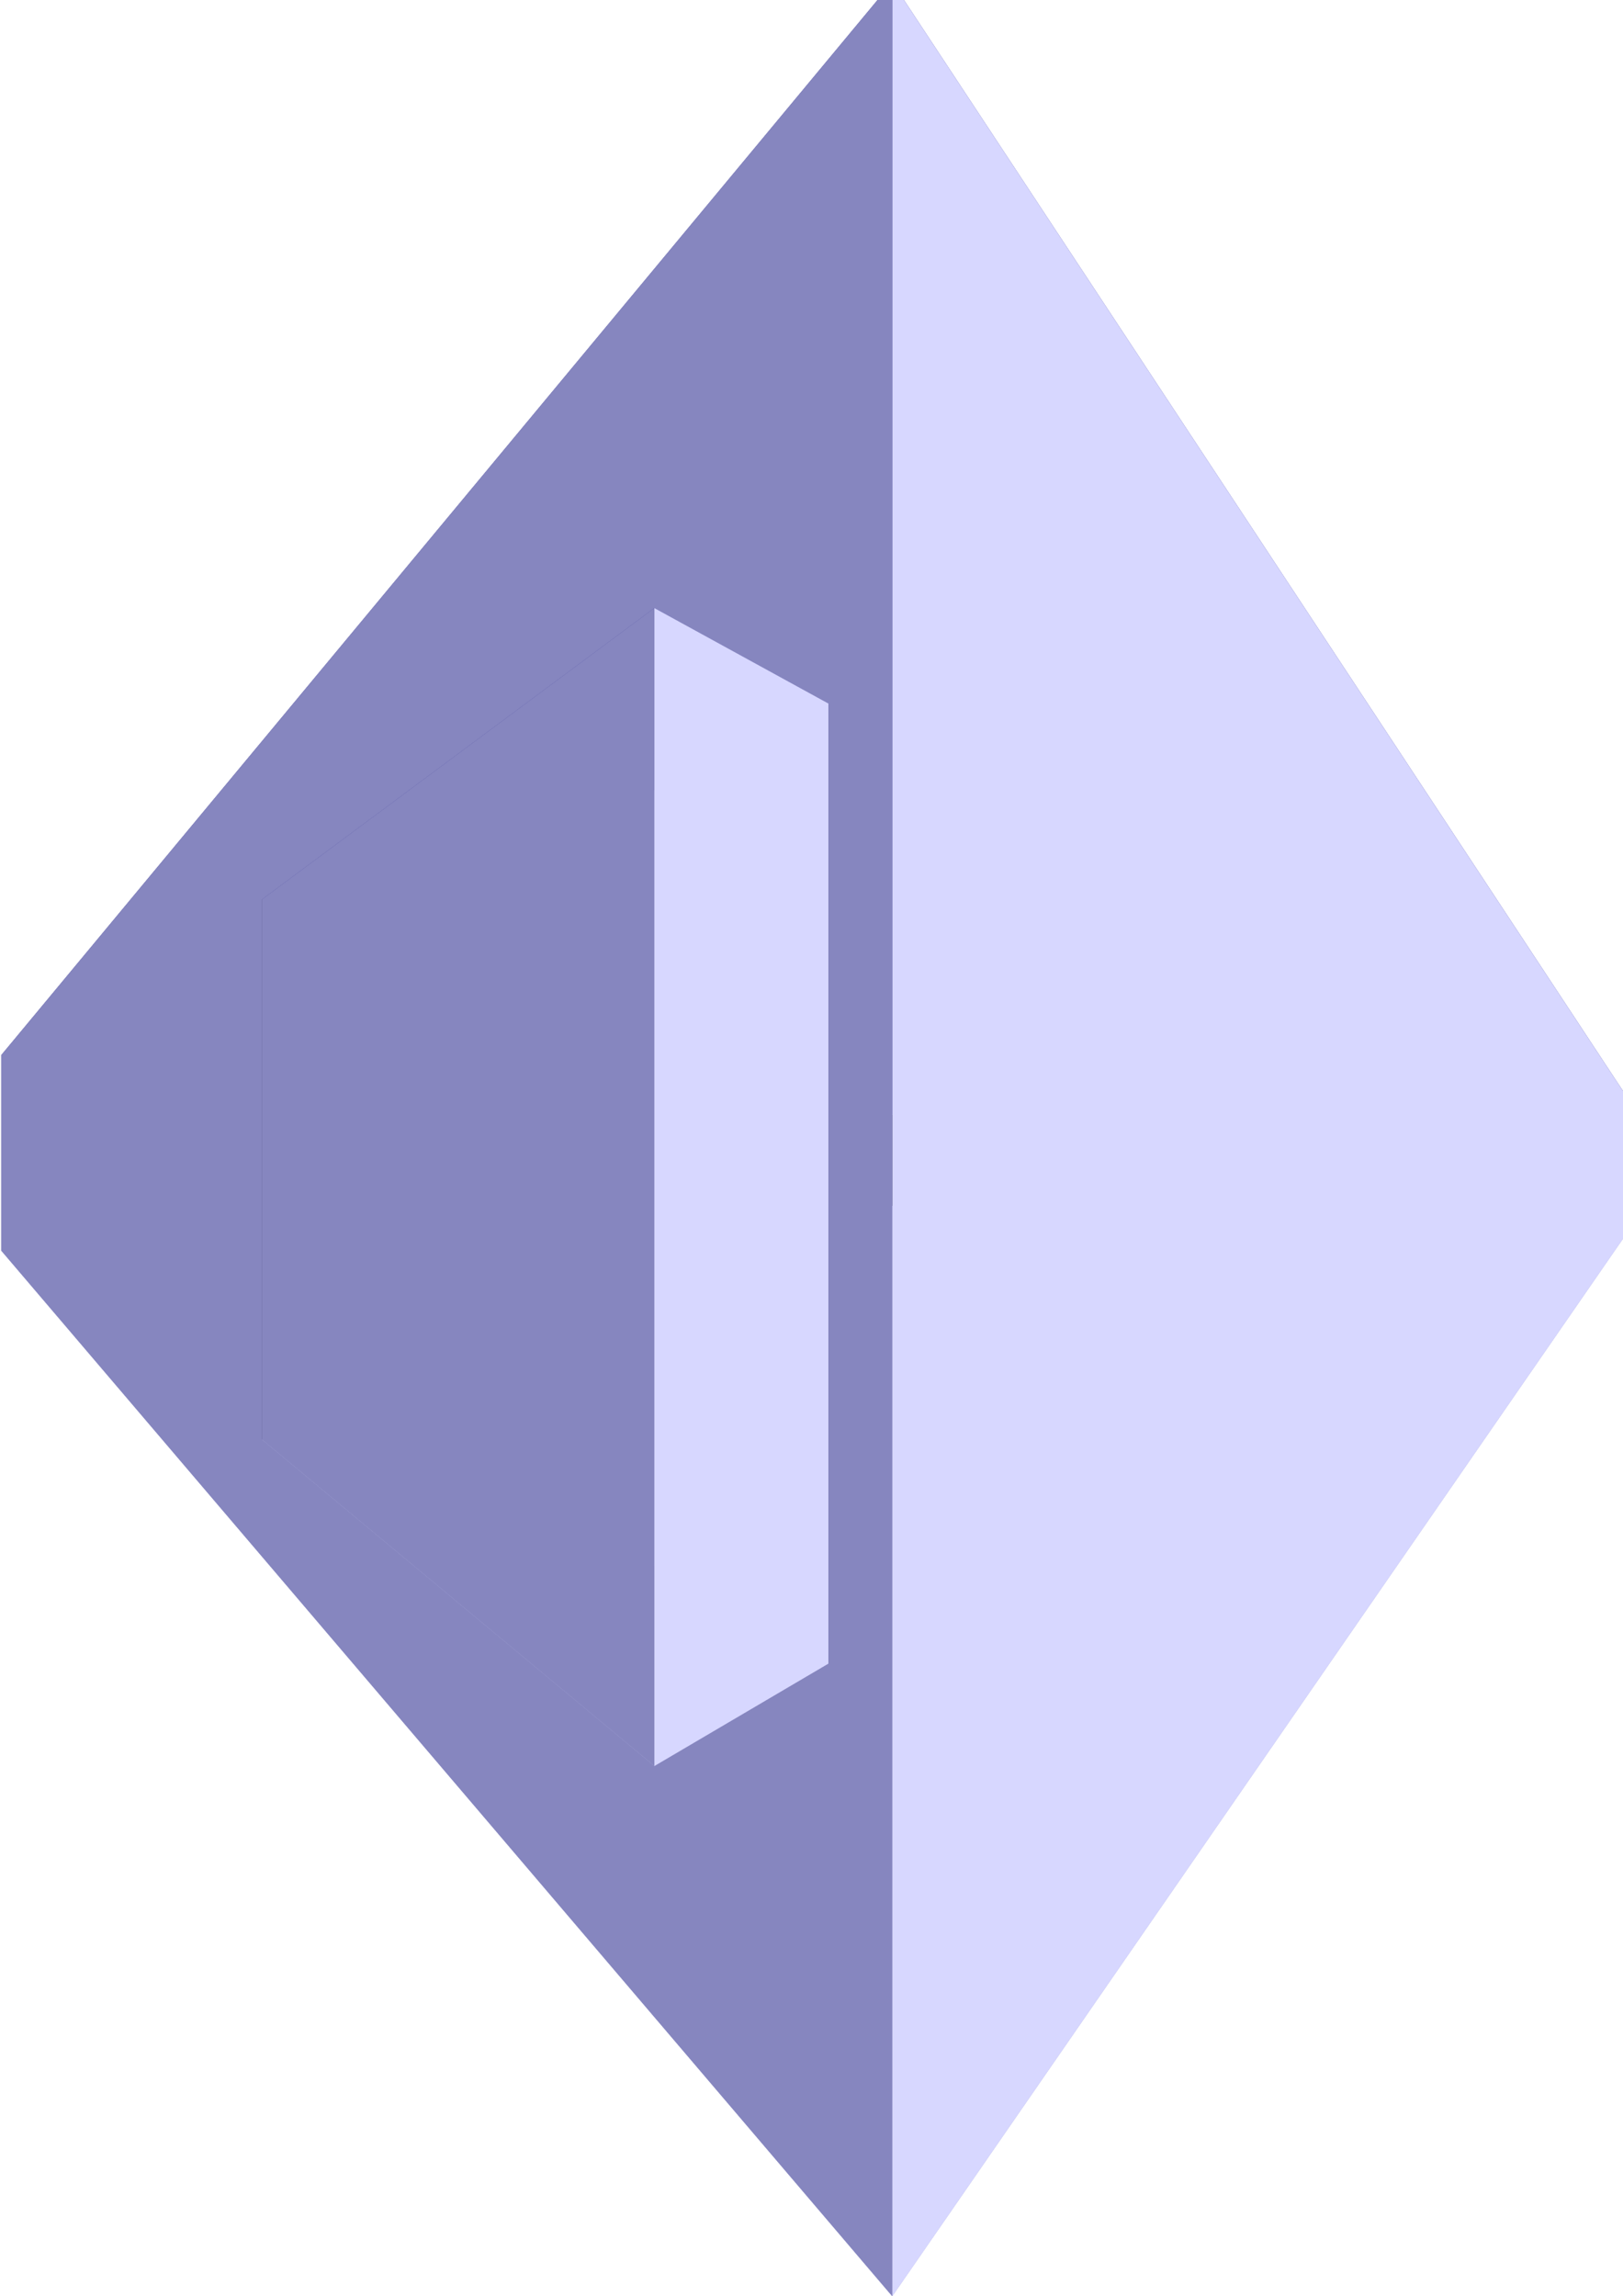<?xml version="1.0" encoding="UTF-8" standalone="no"?>
<!-- Created with Inkscape (http://www.inkscape.org/) -->

<svg
   xmlns:dc="http://purl.org/dc/elements/1.1/"
   xmlns:cc="http://creativecommons.org/ns#"
   xmlns:rdf="http://www.w3.org/1999/02/22-rdf-syntax-ns#"
   xmlns:svg="http://www.w3.org/2000/svg"
   xmlns="http://www.w3.org/2000/svg"
   xmlns:sodipodi="http://sodipodi.sourceforge.net/DTD/sodipodi-0.dtd"
   xmlns:inkscape="http://www.inkscape.org/namespaces/inkscape"
   width="210mm"
   height="297mm"
   viewBox="0 0 744.094 1052.362"
   id="svg2"
   version="1.1"
   inkscape:version="0.91 r13725"
   sodipodi:docname="drawing.svg">
  <defs
     id="defs4">
    <inkscape:perspective
       sodipodi:type="inkscape:persp3d"
       inkscape:vp_x="-37.142857 : 523.32396 : 1"
       inkscape:vp_y="0 : 1000 : 0"
       inkscape:vp_z="766.95163 : 517.60967 : 1"
       inkscape:persp3d-origin="372.04724 : 350.7874 : 1"
       id="perspective4136" />
  </defs>
  <sodipodi:namedview
     id="base"
     pagecolor="#ffffff"
     bordercolor="#666666"
     borderopacity="1.0"
     inkscape:pageopacity="0.0"
     inkscape:pageshadow="2"
     inkscape:zoom="0.35"
     inkscape:cx="-45.716021"
     inkscape:cy="520"
     inkscape:document-units="px"
     inkscape:current-layer="layer1"
     showgrid="false"
     inkscape:window-width="1280"
     inkscape:window-height="961"
     inkscape:window-x="-8"
     inkscape:window-y="-8"
     inkscape:window-maximized="1" />
  <g
     inkscape:label="Layer 1"
     inkscape:groupmode="layer"
     id="layer1">
    <g
       sodipodi:type="inkscape:box3d"
       id="g4138"
       style="opacity:1;fill:#000000;fill-opacity:1;stroke:#000000;stroke-width:3;stroke-linecap:round;stroke-linejoin:round;stroke-miterlimit:4.3;stroke-dasharray:none;stroke-dashoffset:0;stroke-opacity:1"
       inkscape:perspectiveID="#perspective4136"
       inkscape:corner0="9.8513776 : 0.66513813 : 0 : 1"
       inkscape:corner7="-0.082982162 : -0.30755986 : 16.140552 : 1">
      <path
         sodipodi:type="inkscape:box3dside"
         id="path4148"
         style="fill:#afafde;fill-rule:evenodd;stroke:none;stroke-width:1px;stroke-linecap:butt;stroke-linejoin:round;stroke-opacity:1"
         inkscape:box3dsidetype="13"
         d="M 0.566,573.281 409.075,1052.579 747.712,562.591 458.847,550.242 Z"
         points="409.075,1052.579 747.712,562.591 458.847,550.242 0.566,573.281 " />
      <path
         sodipodi:type="inkscape:box3dside"
         id="path4140"
         style="fill:#353564;fill-rule:evenodd;stroke:none;stroke-width:1px;stroke-linecap:butt;stroke-linejoin:round;stroke-opacity:1"
         inkscape:box3dsidetype="6"
         d="m 0.566,483.643 0,89.638 458.281,-23.039 0,-36.037 z"
         points="0.566,573.281 458.847,550.242 458.847,514.205 0.566,483.643 " />
      <path
         sodipodi:type="inkscape:box3dside"
         id="path4150"
         style="fill:#e9e9ff;fill-rule:evenodd;stroke:none;stroke-width:1px;stroke-linecap:butt;stroke-linejoin:round;stroke-opacity:1"
         inkscape:box3dsidetype="11"
         d="m 458.847,514.205 288.865,-8.639 0,57.024 -288.865,-12.349 z"
         points="747.712,505.567 747.712,562.591 458.847,550.242 458.847,514.205 " />
      <path
         sodipodi:type="inkscape:box3dside"
         id="path4142"
         style="fill:#4d4d9f;fill-rule:evenodd;stroke:none;stroke-width:1px;stroke-linecap:butt;stroke-linejoin:round;stroke-opacity:1"
         inkscape:box3dsidetype="5"
         d="M 0.566,483.643 409.075,-8.139 747.712,505.567 l -288.865,8.639 z"
         points="409.075,-8.139 747.712,505.567 458.847,514.205 0.566,483.643 " />
      <path
         sodipodi:type="inkscape:box3dside"
         id="path4146"
         style="fill:#d7d7ff;fill-rule:evenodd;stroke:none;stroke-width:1px;stroke-linecap:butt;stroke-linejoin:round;stroke-opacity:1"
         inkscape:box3dsidetype="14"
         d="m 409.075,-8.139 0,1060.719 338.637,-489.988 0,-57.024 z"
         points="409.075,1052.579 747.712,562.591 747.712,505.567 409.075,-8.139 " />
      <path
         sodipodi:type="inkscape:box3dside"
         id="path4144"
         style="fill:#8686bf;fill-rule:evenodd;stroke:none;stroke-width:1px;stroke-linecap:butt;stroke-linejoin:round;stroke-opacity:1"
         inkscape:box3dsidetype="3"
         d="M 0.566,483.643 409.075,-8.139 l 0,1060.719 L 0.566,573.281 Z"
         points="409.075,-8.139 409.075,1052.579 0.566,573.281 0.566,483.643 " />
    </g>
    <g
       sodipodi:type="inkscape:box3d"
       id="g4152"
       style="opacity:1;fill:#000000;fill-opacity:1;stroke:#000000;stroke-width:3;stroke-linecap:round;stroke-linejoin:round;stroke-miterlimit:4.3;stroke-dasharray:none;stroke-dashoffset:0;stroke-opacity:1"
       inkscape:perspectiveID="#perspective4136"
       inkscape:corner0="1.603937 : 0.47635366 : 0 : 1"
       inkscape:corner7="0.21369943 : -0.16786585 : 0.25 : 1">
      <path
         sodipodi:type="inkscape:box3dside"
         id="path4162"
         style="fill:#afafde;fill-rule:evenodd;stroke:none;stroke-width:1px;stroke-linecap:butt;stroke-linejoin:round;stroke-opacity:1"
         inkscape:box3dsidetype="13"
         d="M 120,659.764 300,809.505 379.755,762.577 176.672,648.813 Z"
         points="300,809.505 379.755,762.577 176.672,648.813 120,659.764 " />
      <path
         sodipodi:type="inkscape:box3dside"
         id="path4154"
         style="fill:#353564;fill-rule:evenodd;stroke:none;stroke-width:1px;stroke-linecap:butt;stroke-linejoin:round;stroke-opacity:1"
         inkscape:box3dsidetype="6"
         d="m 120,412.362 0,247.402 56.672,-10.951 0,-225.73 z"
         points="120,659.764 176.672,648.813 176.672,423.083 120,412.362 " />
      <path
         sodipodi:type="inkscape:box3dside"
         id="path4164"
         style="fill:#e9e9ff;fill-rule:evenodd;stroke:none;stroke-width:1px;stroke-linecap:butt;stroke-linejoin:round;stroke-opacity:1"
         inkscape:box3dsidetype="11"
         d="m 176.672,423.083 203.084,-100.637 0,440.131 -203.084,-113.764 z"
         points="379.755,322.446 379.755,762.577 176.672,648.813 176.672,423.083 " />
      <path
         sodipodi:type="inkscape:box3dside"
         id="path4156"
         style="fill:#4d4d9f;fill-rule:evenodd;stroke:none;stroke-width:1px;stroke-linecap:butt;stroke-linejoin:round;stroke-opacity:1"
         inkscape:box3dsidetype="5"
         d="M 120,412.362 300,278.715 379.755,322.446 176.672,423.083 Z"
         points="300,278.715 379.755,322.446 176.672,423.083 120,412.362 " />
      <path
         sodipodi:type="inkscape:box3dside"
         id="path4160"
         style="fill:#d7d7ff;fill-rule:evenodd;stroke:none;stroke-width:1px;stroke-linecap:butt;stroke-linejoin:round;stroke-opacity:1"
         inkscape:box3dsidetype="14"
         d="m 300,278.715 0,530.79 79.755,-46.928 0,-440.131 z"
         points="300,809.505 379.755,762.577 379.755,322.446 300,278.715 " />
      <path
         sodipodi:type="inkscape:box3dside"
         id="path4158"
         style="fill:#8686bf;fill-rule:evenodd;stroke:none;stroke-width:1px;stroke-linecap:butt;stroke-linejoin:round;stroke-opacity:1"
         inkscape:box3dsidetype="3"
         d="M 120,412.362 300,278.715 300,809.505 120,659.764 Z"
         points="300,278.715 300,809.505 120,659.764 120,412.362 " />
    </g>
  </g>
</svg>
